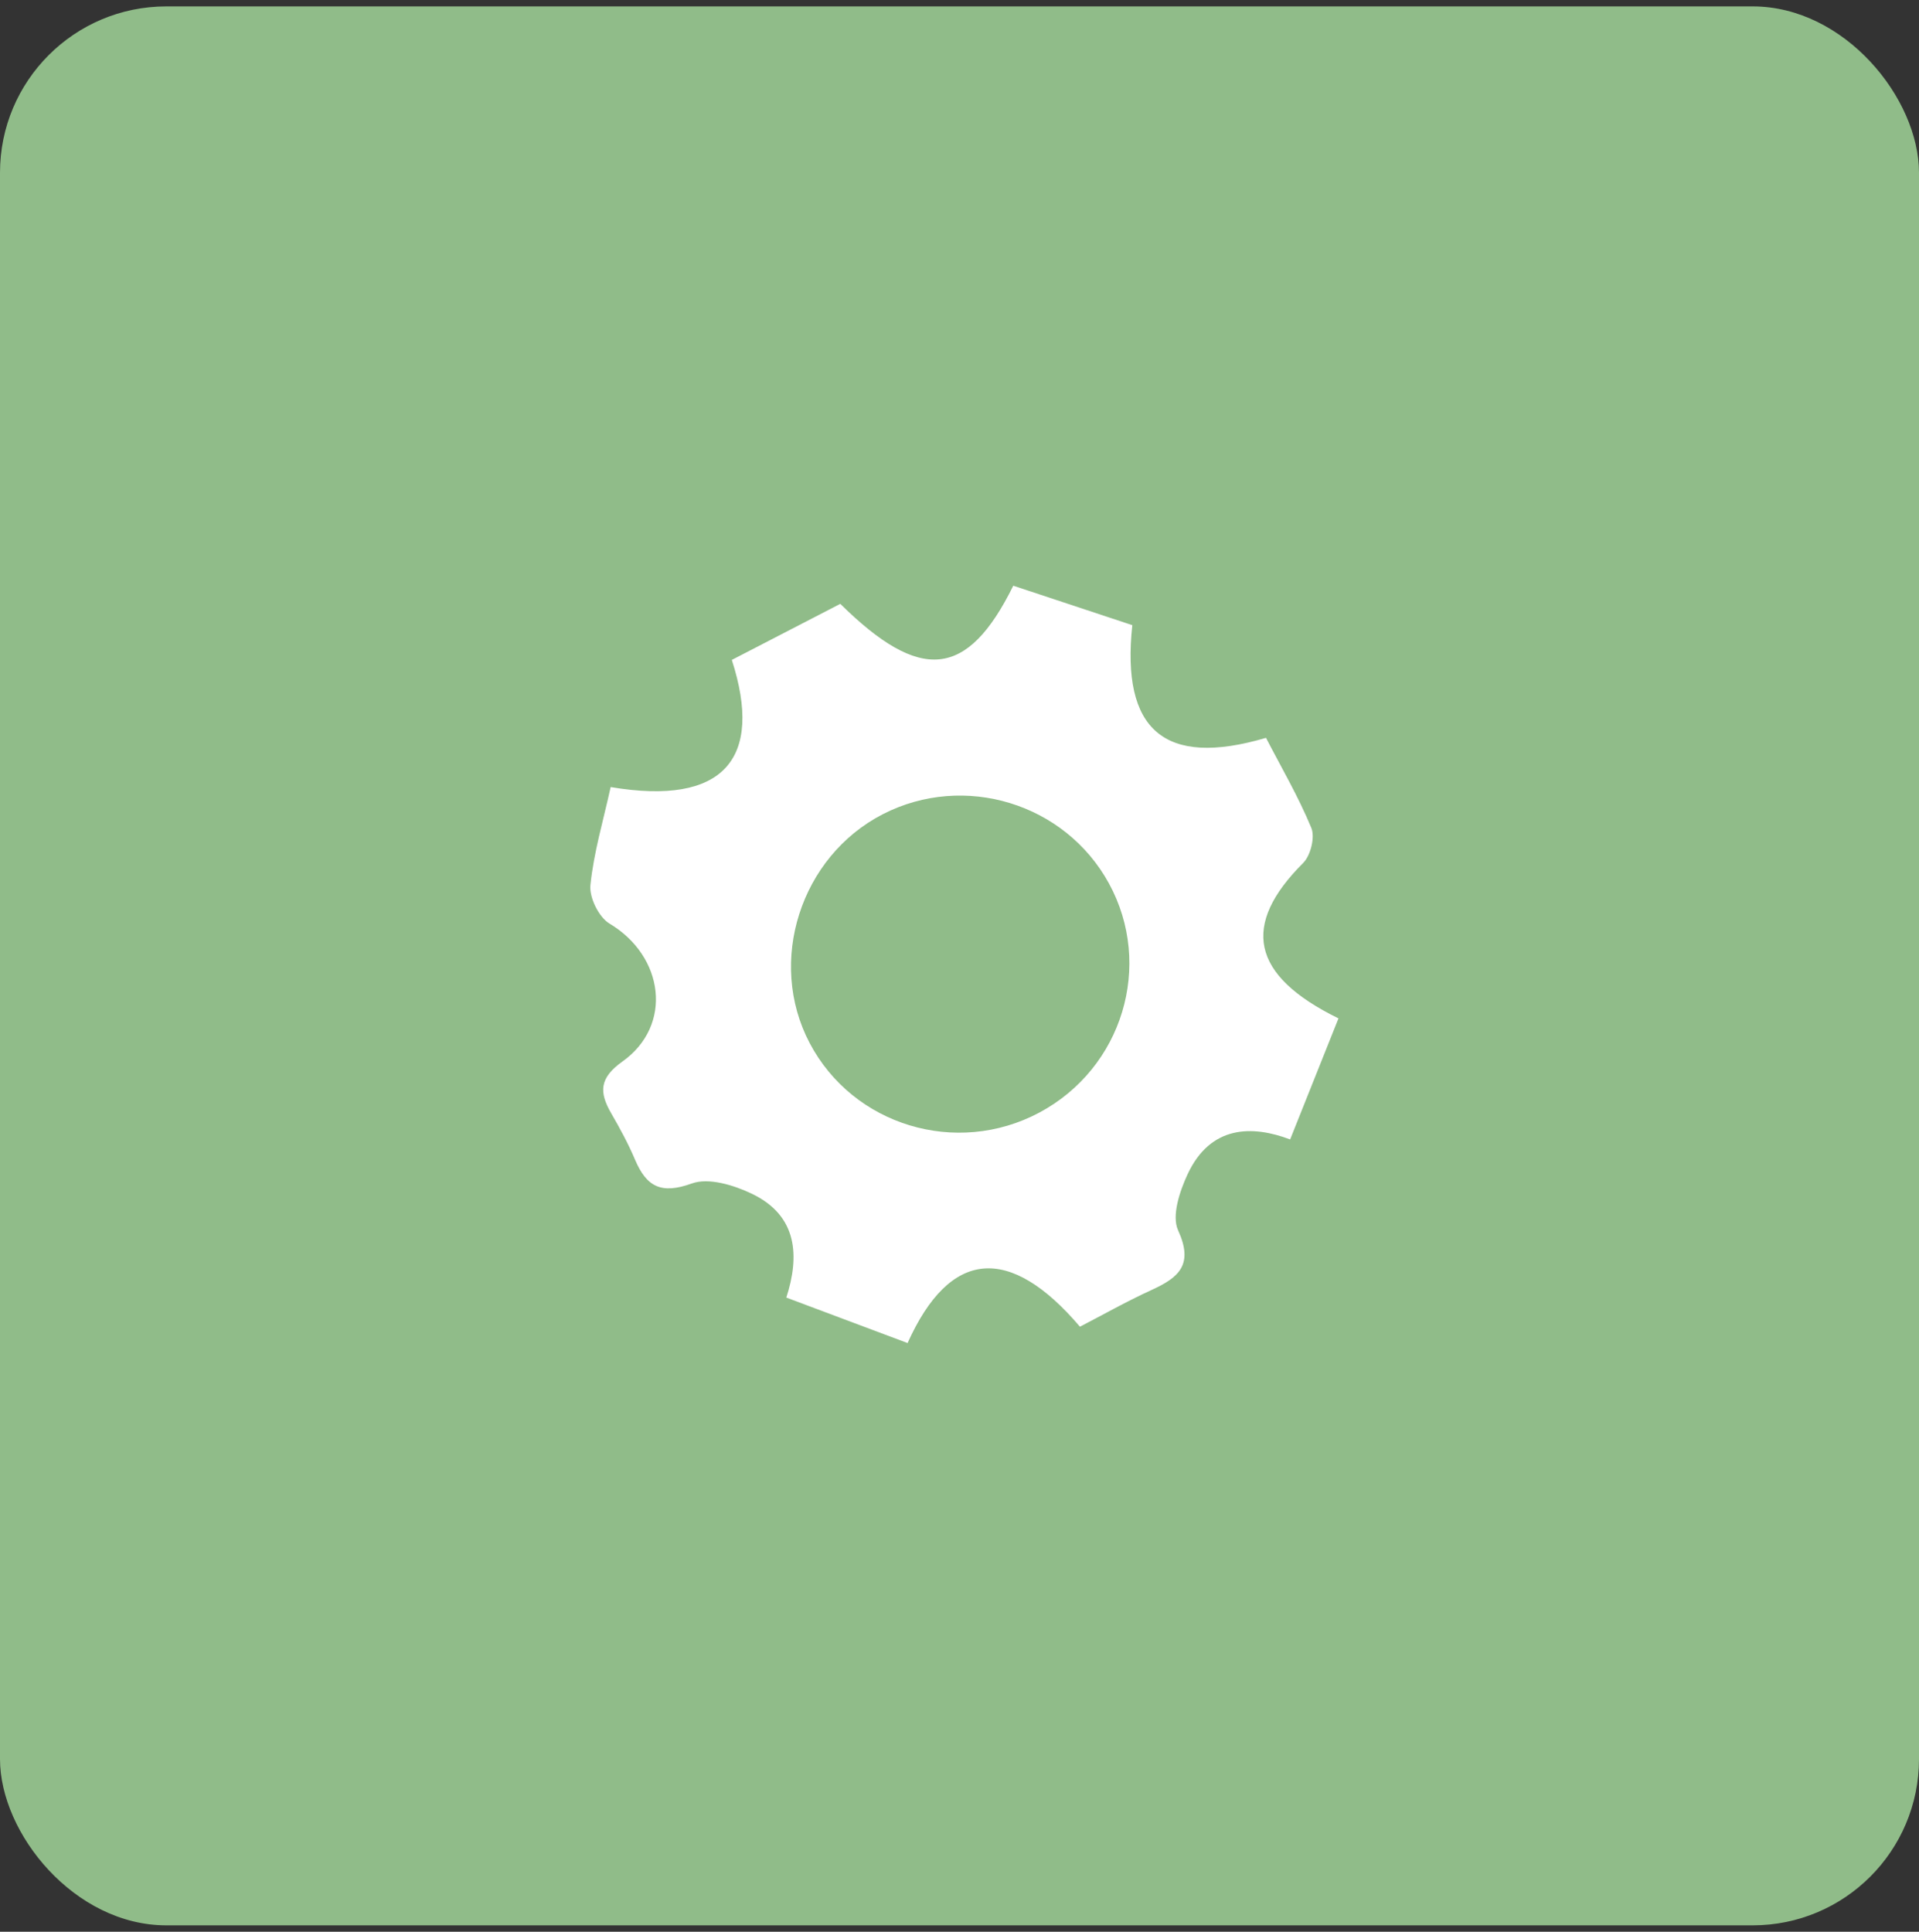 <svg width="150" height="151" viewBox="0 0 150 151" fill="none" xmlns="http://www.w3.org/2000/svg">
<rect x="0" y="0" width="150" height="151" fill="#333333" stroke="none"/>
<rect y="0.5" width="150" height="150" rx="13" fill="#90BC89"/>
<path d="M47.734 61.524C56.586 63.022 59.693 59.3 57.203 51.584L65.681 47.201C71.93 53.365 75.607 53.069 79.204 45.784C82.28 46.804 85.422 47.845 88.508 48.868C87.63 57.054 90.996 60.022 98.958 57.676C100.125 59.934 101.483 62.255 102.501 64.717C102.8 65.441 102.446 66.875 101.864 67.455C97.026 72.285 97.724 76.224 104.623 79.605C103.42 82.615 102.184 85.712 100.845 89.067C97.893 87.948 94.619 87.937 92.824 91.799C92.209 93.124 91.571 95.046 92.087 96.172C93.312 98.849 92.155 99.855 90.037 100.823C88.086 101.714 86.213 102.775 84.415 103.705C78.903 97.239 74.25 97.631 70.941 104.983C67.92 103.85 64.827 102.691 61.463 101.429C62.495 98.242 62.385 95.05 58.782 93.319C57.37 92.641 55.393 92.033 54.078 92.509C51.685 93.375 50.539 92.772 49.637 90.647C49.107 89.396 48.452 88.192 47.771 87.015C46.816 85.362 46.853 84.256 48.654 82.975C52.62 80.155 51.919 74.749 47.64 72.193C46.809 71.696 46.052 70.156 46.15 69.19C46.408 66.643 47.156 64.147 47.733 61.522L47.734 61.524ZM81.233 86.972C87.738 83.504 90.183 75.453 86.678 69.049C83.255 62.794 75.371 60.38 69.015 63.641C62.569 66.949 59.937 75.171 63.287 81.533C66.679 87.978 74.757 90.425 81.233 86.972L81.233 86.972Z" fill="white"/>
</svg>
